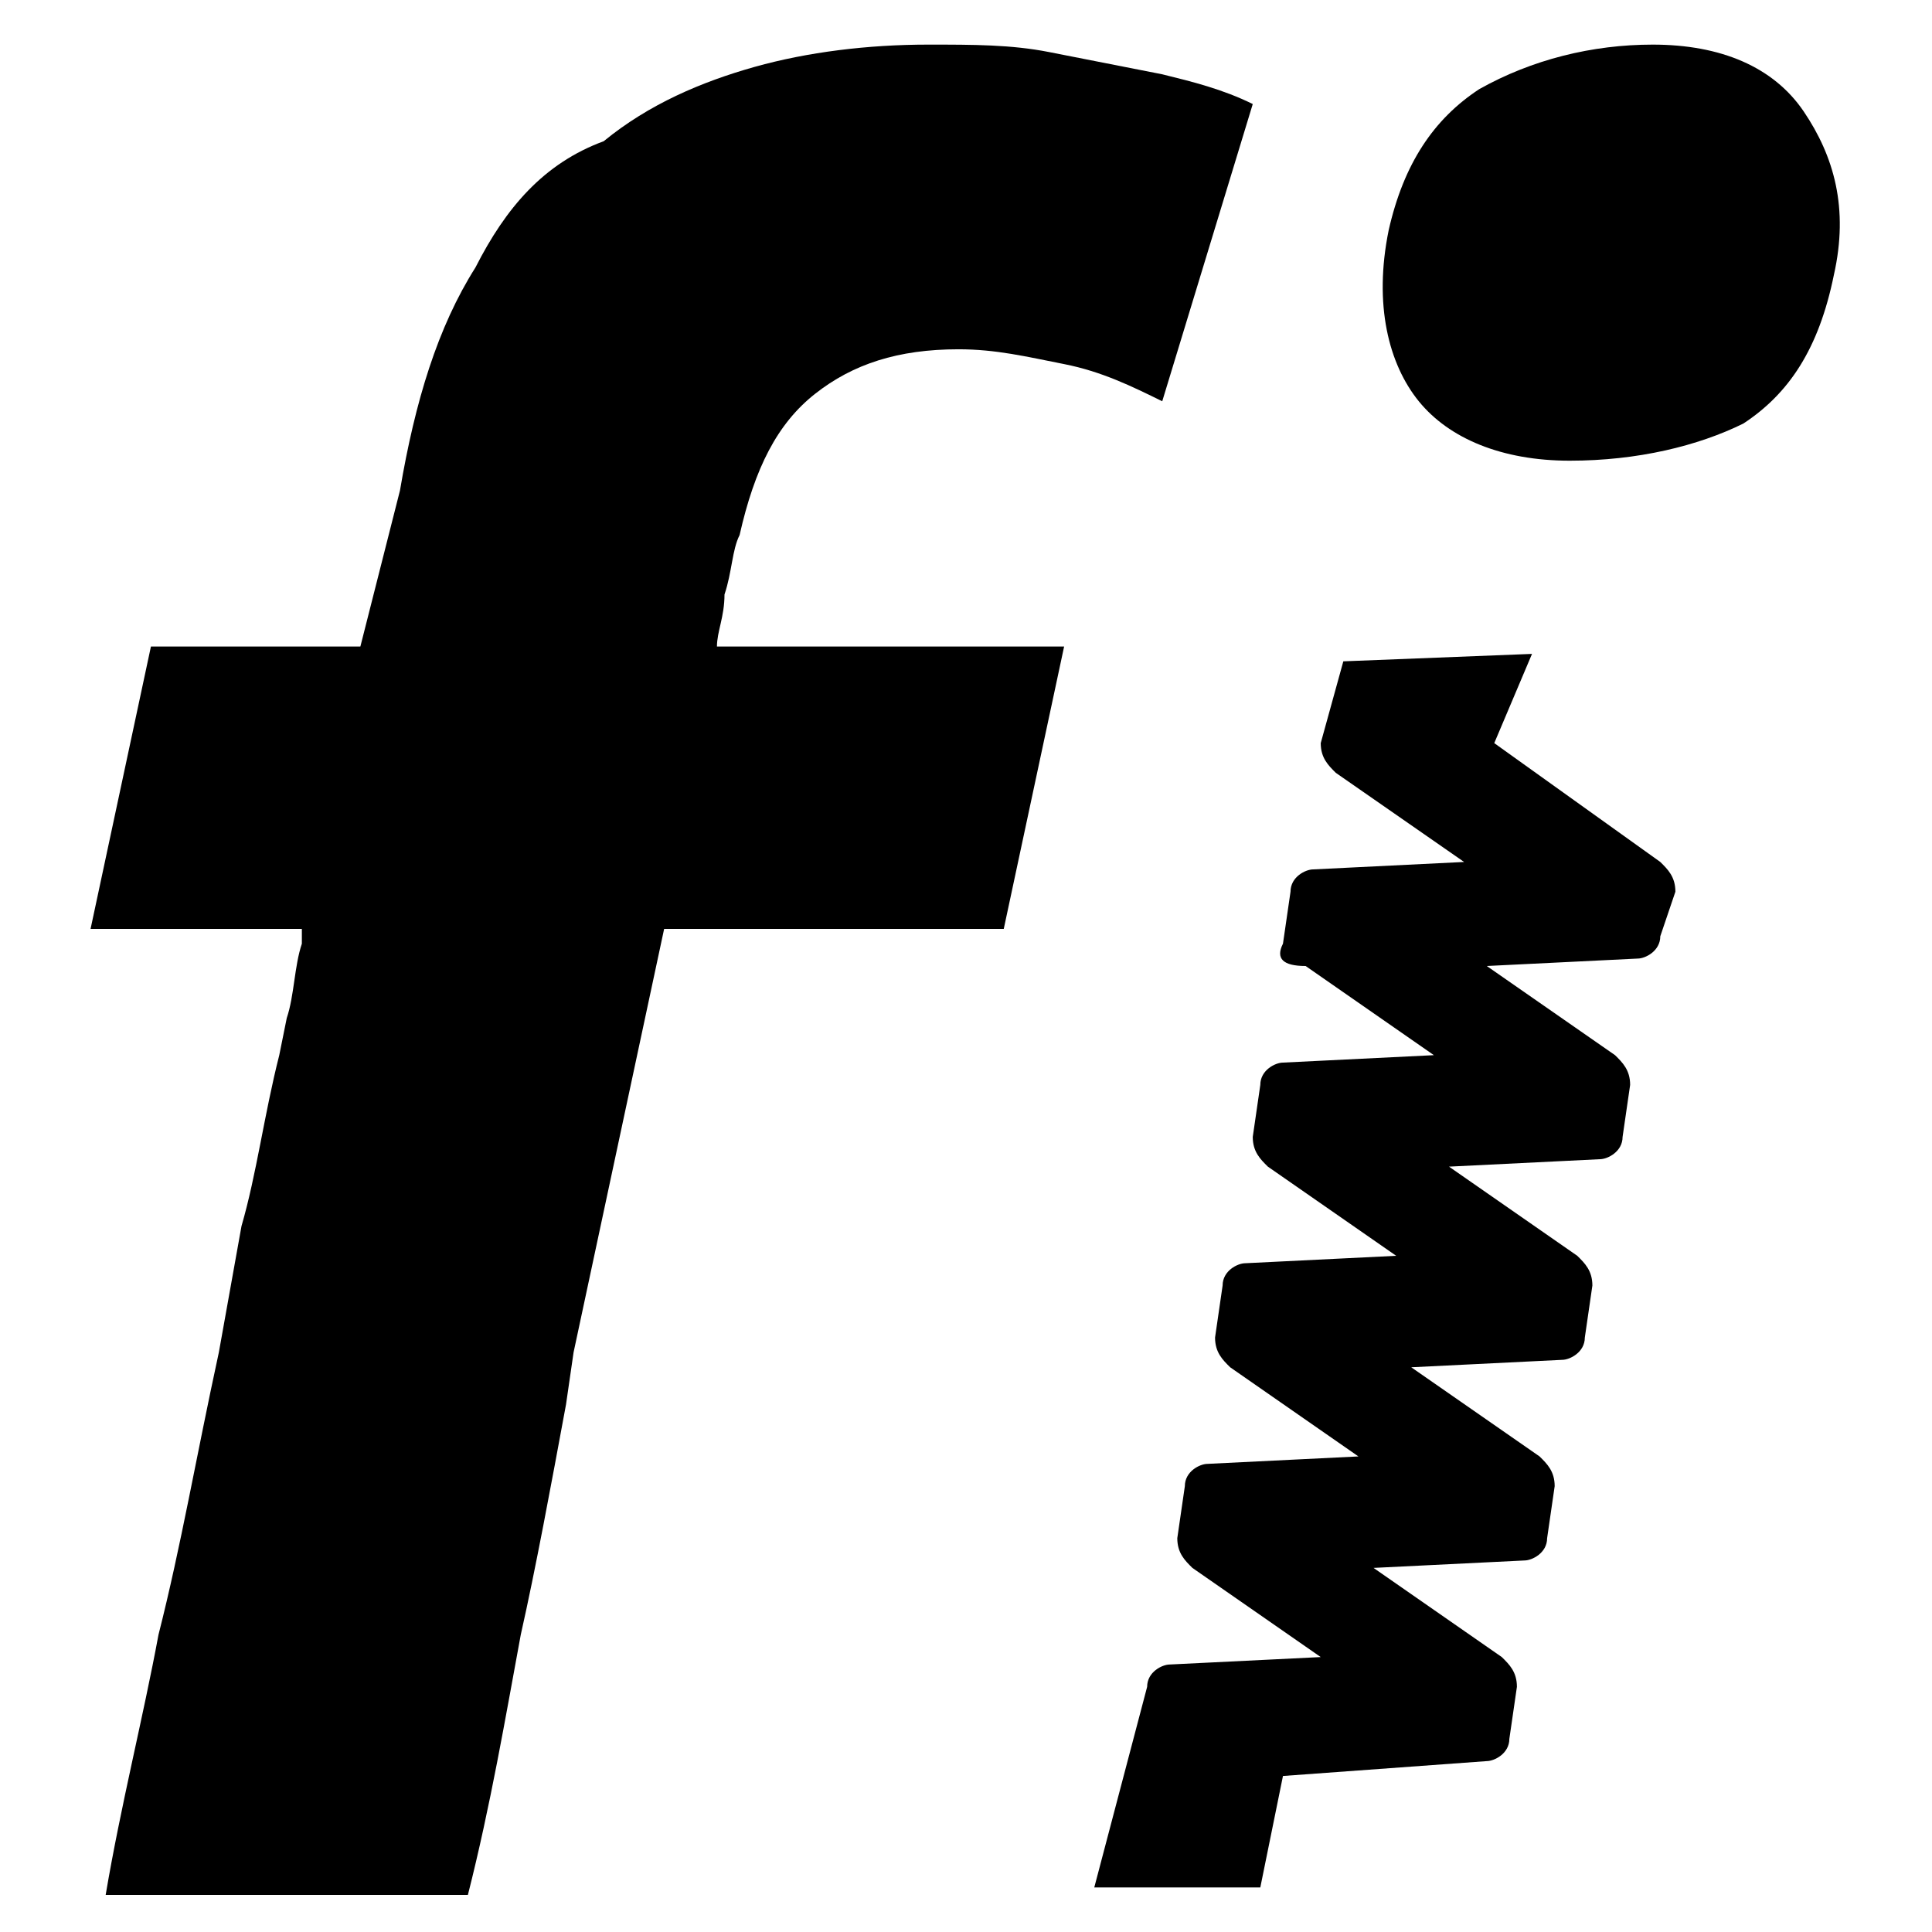 <svg xmlns="http://www.w3.org/2000/svg" width="33" height="33" viewBox="0 0 33 33" fill="none"><path d="M7.992 32.366C8.379 30.843 8.637 29.319 8.895 27.923C9.152 26.781 9.41 25.385 9.668 23.989L9.797 23.1L11.344 15.866H17.145L18.176 11.043H12.246C12.246 10.789 12.375 10.535 12.375 10.154C12.504 9.773 12.504 9.392 12.633 9.139C12.891 7.996 13.277 7.235 13.922 6.727C14.566 6.219 15.34 5.966 16.371 5.966C17.016 5.966 17.531 6.092 18.176 6.219C18.82 6.346 19.336 6.6 19.852 6.854L21.398 1.777C20.883 1.523 20.367 1.396 19.852 1.269C19.207 1.142 18.562 1.016 17.918 0.889C17.273 0.762 16.629 0.762 15.855 0.762C14.824 0.762 13.793 0.889 12.891 1.142C11.988 1.396 11.086 1.777 10.312 2.412C9.281 2.792 8.637 3.554 8.121 4.569C7.477 5.585 7.09 6.854 6.832 8.377C6.574 9.392 6.316 10.408 6.059 11.423L6.188 11.043H2.578L1.547 15.866H5.156V16.119C5.027 16.5 5.027 17.008 4.898 17.389L4.77 18.023C4.512 19.039 4.383 20.054 4.125 20.942L3.738 23.1C3.352 24.877 3.094 26.4 2.707 27.923C2.449 29.319 2.062 30.843 1.805 32.366H7.992Z" fill="black"></path><path d="M26.168 11.169L25.523 12.693L28.359 14.723C28.488 14.85 28.617 14.977 28.617 15.231L28.359 15.992C28.359 16.246 28.102 16.373 27.973 16.373L25.395 16.5L27.586 18.023C27.715 18.15 27.844 18.277 27.844 18.531L27.715 19.419C27.715 19.673 27.457 19.8 27.328 19.8L24.75 19.927L26.941 21.45C27.07 21.577 27.199 21.704 27.199 21.958L27.07 22.846C27.07 23.1 26.812 23.227 26.684 23.227L24.105 23.354L26.297 24.877C26.426 25.004 26.555 25.131 26.555 25.385L26.426 26.273C26.426 26.527 26.168 26.654 26.039 26.654L23.461 26.781L25.652 28.304C25.781 28.431 25.91 28.558 25.91 28.812L25.781 29.7C25.781 29.954 25.523 30.081 25.395 30.081L21.914 30.335L21.527 32.239H18.691L19.594 28.812C19.594 28.558 19.852 28.431 19.98 28.431L22.559 28.304L20.367 26.781C20.238 26.654 20.109 26.527 20.109 26.273L20.238 25.385C20.238 25.131 20.496 25.004 20.625 25.004L23.203 24.877L21.012 23.354C20.883 23.227 20.754 23.1 20.754 22.846L20.883 21.958C20.883 21.704 21.141 21.577 21.27 21.577L23.848 21.45L21.656 19.927C21.527 19.8 21.398 19.673 21.398 19.419L21.527 18.531C21.527 18.277 21.785 18.15 21.914 18.15L24.492 18.023L22.301 16.5C21.914 16.5 21.785 16.373 21.914 16.119L22.043 15.231C22.043 14.977 22.301 14.85 22.43 14.85L25.008 14.723L22.816 13.2C22.688 13.073 22.559 12.946 22.559 12.693L22.945 11.296L26.168 11.169ZM28.23 0.762C29.391 0.762 30.293 1.142 30.809 1.904C31.324 2.666 31.582 3.554 31.324 4.696C31.066 5.966 30.551 6.727 29.777 7.235C29.004 7.616 27.973 7.869 26.812 7.869C25.652 7.869 24.75 7.489 24.234 6.854C23.719 6.219 23.461 5.204 23.719 3.935C23.977 2.792 24.492 2.031 25.266 1.523C26.168 1.016 27.199 0.762 28.23 0.762Z" fill="black"></path></svg>